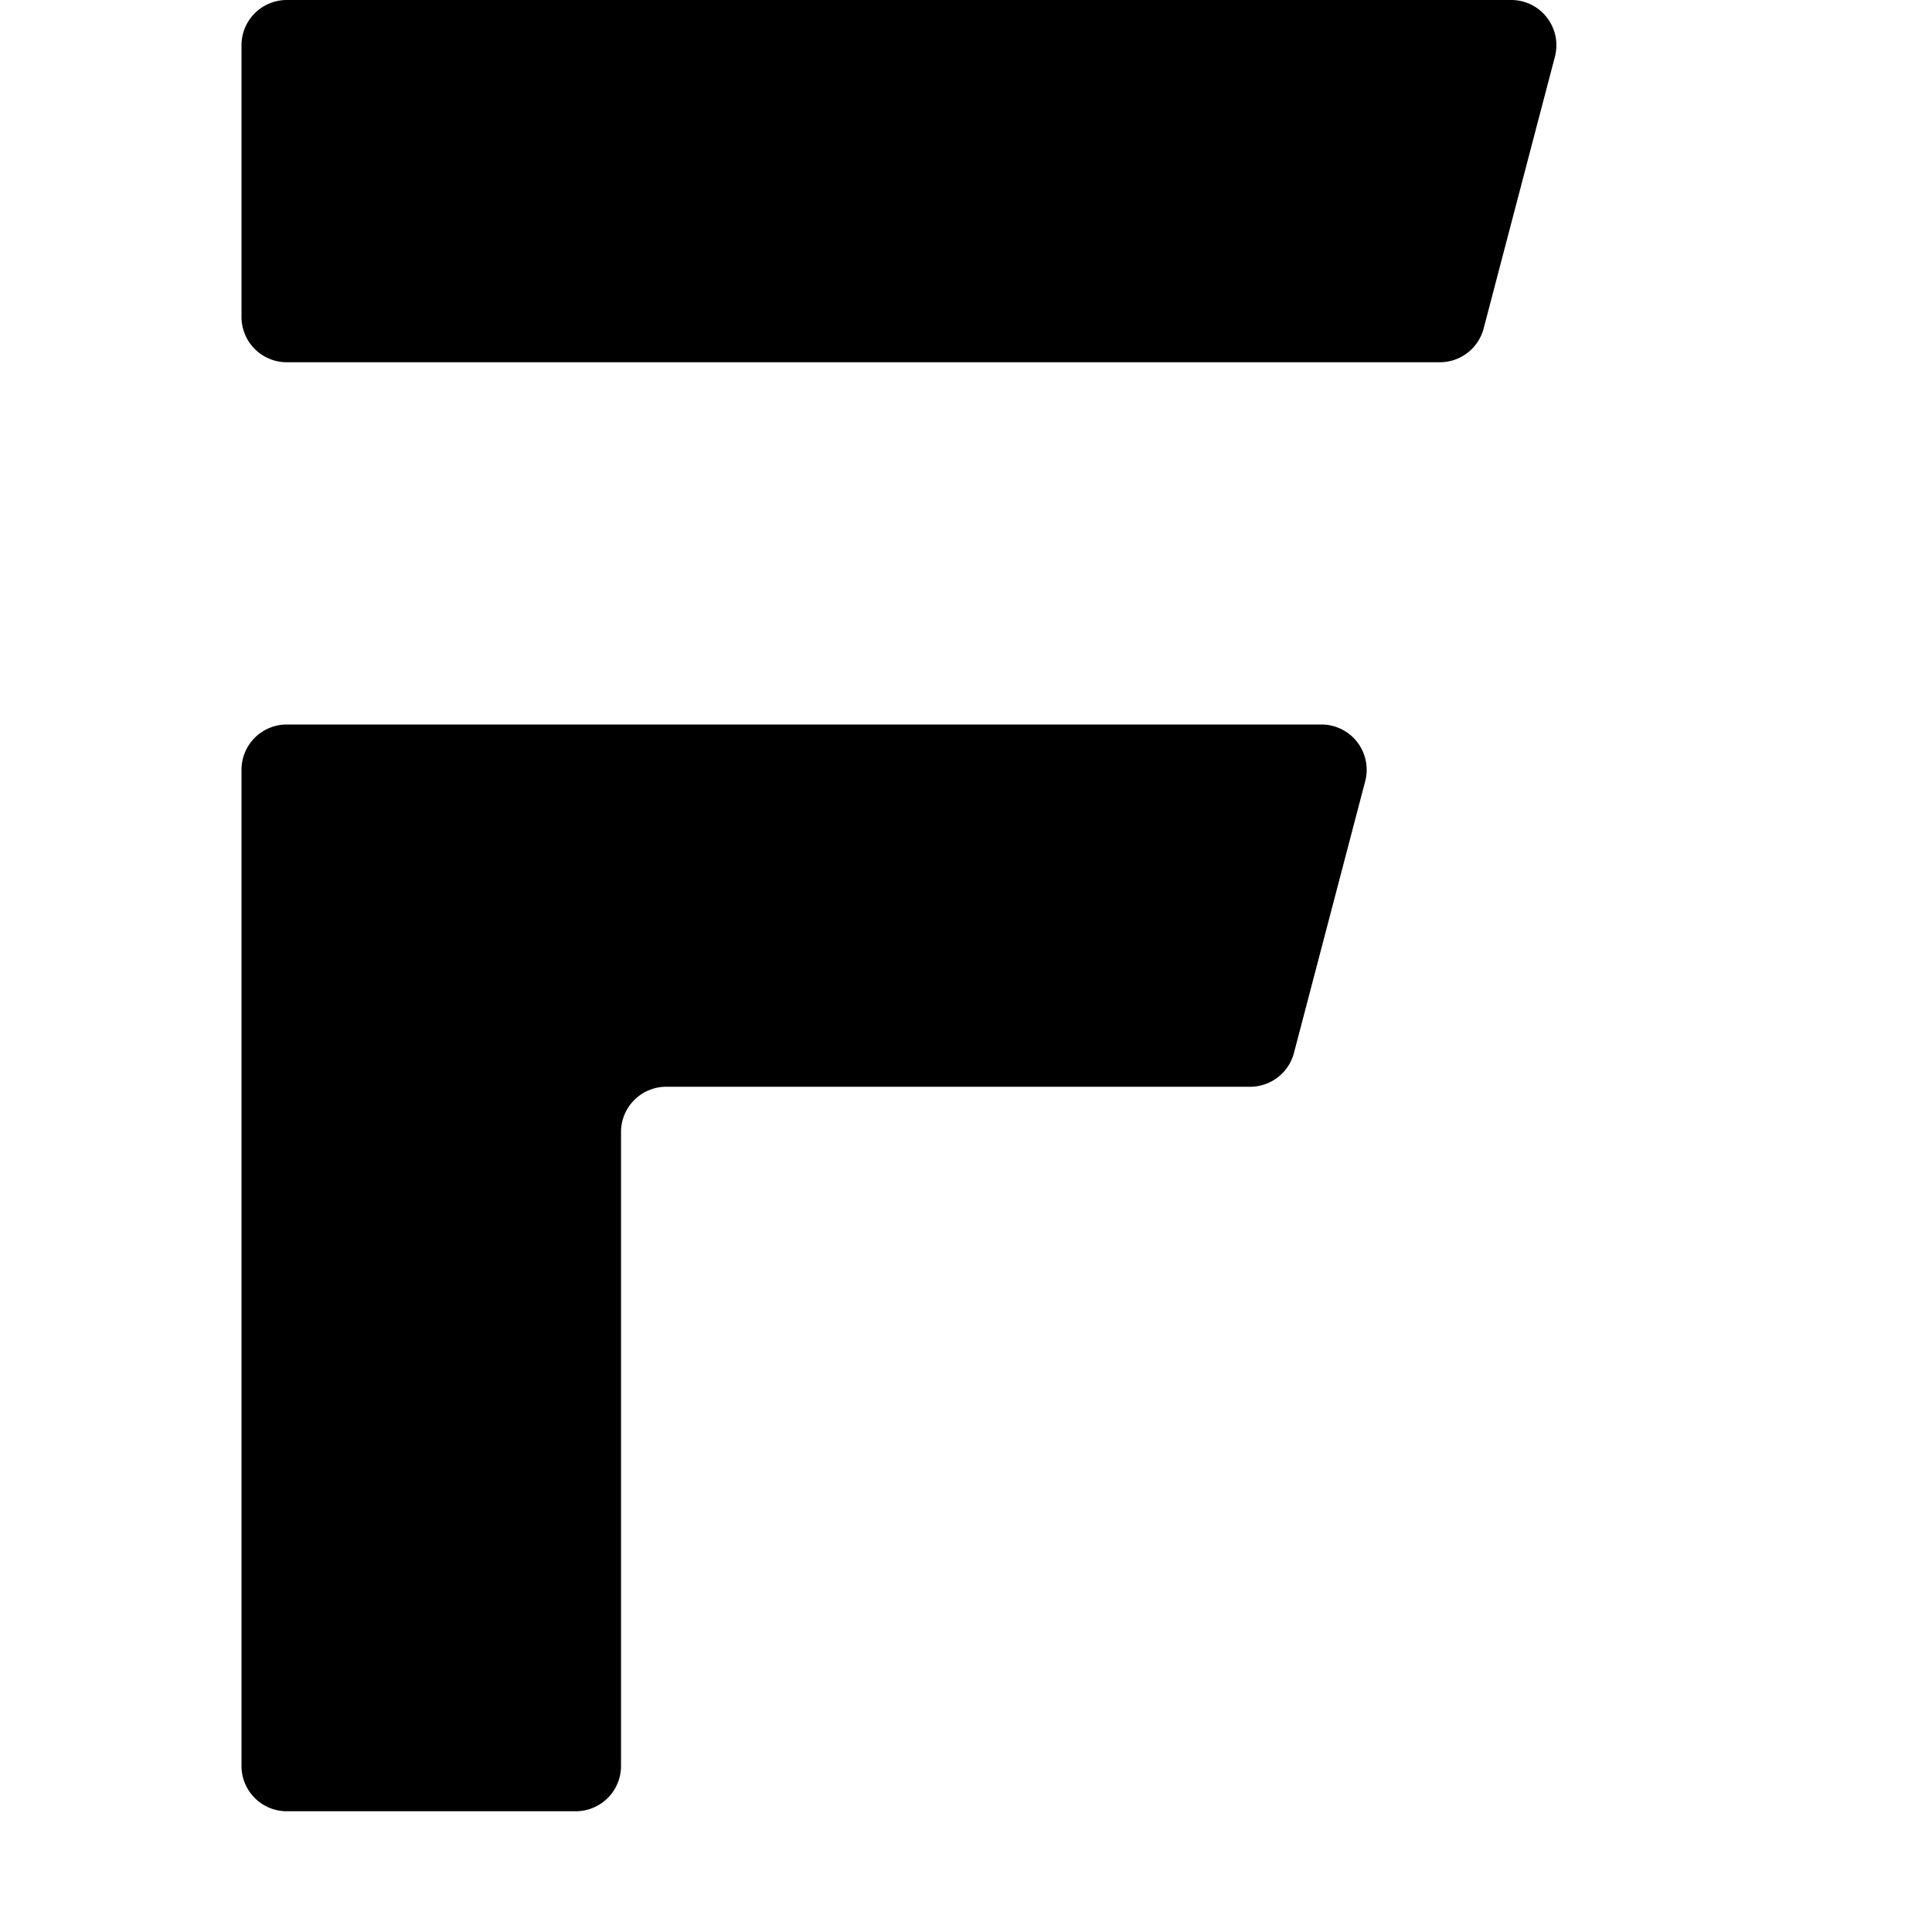 <svg width="16" height="16" viewBox="0 0 16 16" fill="none" xmlns="http://www.w3.org/2000/svg"><path d="M2.375 15h2.393a.375.375 0 00.375-.375v-5.25c0-.207.168-.375.375-.375h4.835c.17 0 .32-.115.363-.28l.59-2.25a.375.375 0 00-.363-.47H2.375A.375.375 0 002 6.375v8.25c0 .207.168.375.375.375zM2 .375C2 .168 2.168 0 2.375 0h10.14c.245 0 .424.232.362.47l-.59 2.25a.375.375 0 01-.362.28h-9.55A.375.375 0 012 2.625V.375z" fill="#000"/></svg>